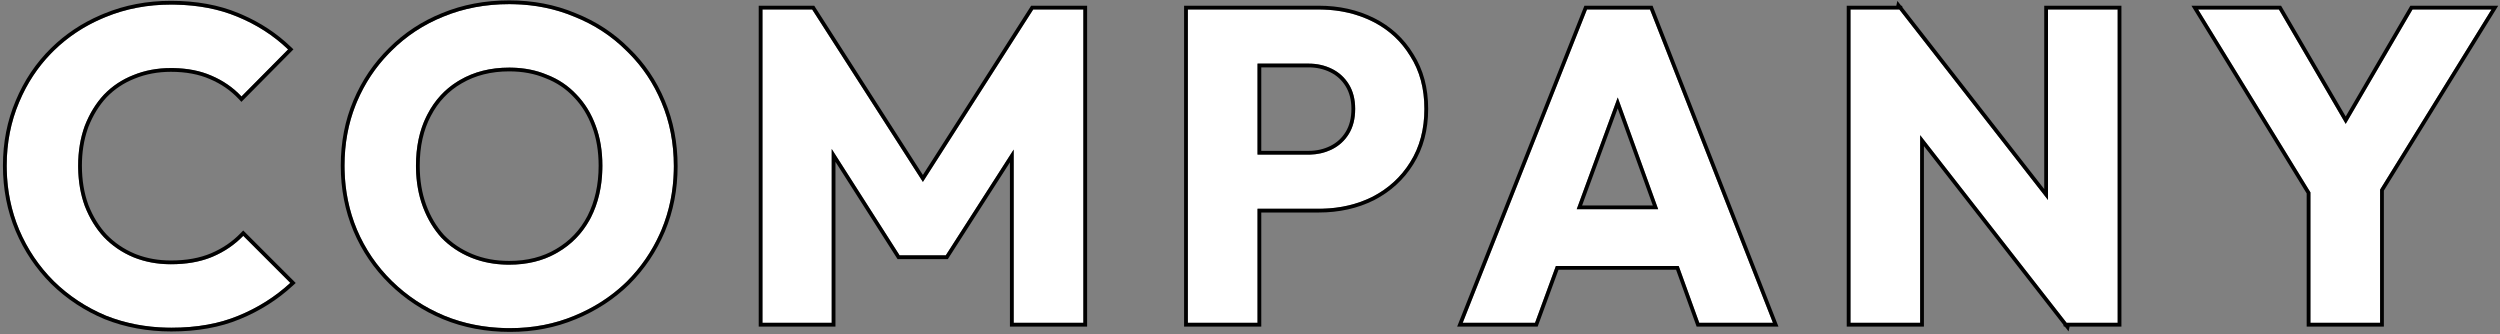 <svg width="666" height="89" viewBox="0 0 666 89" fill="none" xmlns="http://www.w3.org/2000/svg">
<rect x="0" y="0" width="666" height="89" fill="#808080" stroke="none"/>
<path d="M617.743 54.903L585.582 2.523L607.102 2.523L631.814 44.853H617.98L642.692 2.523L663.738 2.523L631.341 54.903H617.743ZM615.497 86V46.39H634.06V86L615.497 86Z" fill="white"/>
<path d="M492.968 86V2.523L505.974 2.523L511.531 19.195V86H492.968ZM550.55 86L501.363 22.979L505.974 2.523L555.161 65.545L550.55 86ZM550.55 86L545.584 69.328V2.523L564.148 2.523V86H550.55Z" fill="white"/>
<path d="M389.662 86L422.769 2.523L439.559 2.523L472.311 86H452.683L427.617 16.712H434.356L408.935 86H389.662ZM408.462 70.865V55.731L453.984 55.731V70.865L408.462 70.865Z" fill="white"/>
<path d="M330.629 55.612V41.187L348.602 41.187C350.888 41.187 352.977 40.714 354.868 39.769C356.76 38.823 358.258 37.443 359.361 35.63C360.465 33.817 361.017 31.61 361.017 29.009C361.017 26.486 360.465 24.319 359.361 22.506C358.258 20.693 356.76 19.313 354.868 18.367C352.977 17.421 350.888 16.948 348.602 16.948L330.629 16.948V2.523L351.321 2.523C356.603 2.523 361.372 3.587 365.628 5.716C369.885 7.844 373.235 10.918 375.678 14.938C378.201 18.88 379.462 23.57 379.462 29.009C379.462 34.448 378.201 39.177 375.678 43.197C373.235 47.139 369.885 50.213 365.628 52.42C361.372 54.548 356.603 55.612 351.321 55.612L330.629 55.612ZM316.441 86V2.523L335.004 2.523V86H316.441Z" fill="white"/>
<path d="M203.121 86V2.523L216.363 2.523L249.234 53.721H242.494L275.246 2.523L288.607 2.523V86H270.044V33.856L273.355 34.684L251.953 68.028L239.656 68.028L218.373 34.684L221.566 33.856V86H203.121Z" fill="white"/>
<path d="M135.882 87.419C129.576 87.419 123.743 86.315 118.383 84.108C113.102 81.901 108.451 78.827 104.431 74.886C100.411 70.944 97.297 66.372 95.09 61.17C92.883 55.889 91.779 50.213 91.779 44.144C91.779 37.995 92.883 32.32 95.09 27.117C97.297 21.915 100.371 17.382 104.313 13.52C108.254 9.578 112.865 6.543 118.147 4.415C123.507 2.208 129.34 1.104 135.646 1.104C141.873 1.104 147.627 2.208 152.909 4.415C158.269 6.543 162.92 9.578 166.861 13.52C170.881 17.382 173.995 21.954 176.202 27.235C178.409 32.438 179.513 38.113 179.513 44.262C179.513 50.331 178.409 56.007 176.202 61.288C173.995 66.491 170.921 71.063 166.979 75.004C163.038 78.866 158.387 81.901 153.027 84.108C147.746 86.315 142.031 87.419 135.882 87.419ZM135.646 70.511C140.612 70.511 144.947 69.407 148.652 67.2C152.436 64.993 155.352 61.919 157.402 57.977C159.451 53.957 160.476 49.346 160.476 44.144C160.476 40.202 159.885 36.655 158.702 33.502C157.52 30.27 155.825 27.511 153.618 25.225C151.411 22.86 148.77 21.087 145.696 19.904C142.701 18.643 139.351 18.013 135.646 18.013C130.68 18.013 126.305 19.116 122.521 21.323C118.817 23.452 115.939 26.486 113.89 30.428C111.84 34.29 110.816 38.862 110.816 44.144C110.816 48.085 111.407 51.671 112.589 54.903C113.772 58.135 115.427 60.933 117.555 63.298C119.762 65.584 122.403 67.358 125.477 68.619C128.552 69.88 131.941 70.511 135.646 70.511Z" fill="white"/>
<path d="M45.65 87.301C39.423 87.301 33.629 86.237 28.269 84.108C22.988 81.901 18.337 78.827 14.317 74.886C10.376 70.944 7.301 66.372 5.094 61.17C2.887 55.889 1.784 50.213 1.784 44.143C1.784 38.074 2.887 32.438 5.094 27.235C7.301 21.954 10.376 17.382 14.317 13.52C18.258 9.657 22.87 6.662 28.151 4.533C33.511 2.326 39.305 1.223 45.532 1.223C52.154 1.223 58.026 2.287 63.15 4.415C68.352 6.543 72.885 9.46 76.747 13.165L64.332 25.698C62.125 23.333 59.445 21.481 56.292 20.141C53.218 18.801 49.631 18.131 45.532 18.131C41.906 18.131 38.556 18.761 35.482 20.023C32.486 21.205 29.885 22.939 27.678 25.225C25.55 27.511 23.855 30.27 22.594 33.502C21.411 36.734 20.82 40.281 20.82 44.143C20.82 48.085 21.411 51.671 22.594 54.903C23.855 58.135 25.55 60.894 27.678 63.18C29.885 65.466 32.486 67.239 35.482 68.501C38.556 69.762 41.906 70.392 45.532 70.392C49.789 70.392 53.493 69.722 56.647 68.382C59.8 67.042 62.519 65.19 64.805 62.825L77.338 75.359C73.318 79.063 68.707 81.98 63.504 84.108C58.381 86.237 52.429 87.301 45.65 87.301Z" fill="white"/>
<path d="M607.676 1.523L624.896 31.02L642.117 1.523L665.532 1.523L635.061 50.789V87L614.497 87V51.528L583.795 1.523L607.676 1.523ZM634.061 86V50.506L663.738 2.523L642.691 2.523L624.896 33.004L607.102 2.523L585.582 2.523L615.497 51.245V86L634.061 86Z" fill="black"/>
<path d="M564.147 2.523L545.584 2.523V53.273L505.974 2.523L492.968 2.523V86H511.531V36.007L550.55 86H564.147V2.523ZM565.147 87H551.35L551.062 88.28L550.062 87H549.805L549.646 86.467L512.531 38.913V87H491.968V1.523L505.175 1.523L505.463 0.243L506.462 1.523L506.695 1.523L506.868 2.043L544.584 50.366V1.523L565.147 1.523V87Z" fill="black"/>
<path d="M440.241 1.523L473.777 87H451.981L446.507 71.865L415.187 71.865L409.874 86.345L409.633 87H388.189L422.09 1.523L440.241 1.523ZM422.769 2.523L389.662 86H408.935L414.487 70.865L447.208 70.865L452.684 86H472.312L439.559 2.523L422.769 2.523ZM441.733 55.73H420.04L430.963 25.96L441.733 55.73ZM421.473 54.73H440.308L430.956 28.881L421.473 54.73Z" fill="black"/>
<path d="M379.462 29.009C379.462 23.57 378.201 18.88 375.679 14.938C373.388 11.17 370.3 8.232 366.416 6.126L365.628 5.716C361.637 3.721 357.197 2.661 352.306 2.536L351.321 2.523V1.523C356.741 1.523 361.665 2.616 366.075 4.821C370.498 7.033 373.991 10.236 376.533 14.419C379.166 18.542 380.462 23.419 380.462 29.009C380.462 34.606 379.162 39.523 376.527 43.724L376.528 43.725C373.987 47.824 370.5 51.02 366.089 53.308L366.082 53.312L366.075 53.315C361.665 55.52 356.741 56.612 351.321 56.612L336.004 56.612V87H315.44V1.523L351.321 1.523V2.523L316.44 2.523V86H335.004V55.612L351.321 55.612L352.306 55.601C357.197 55.476 361.637 54.415 365.628 52.42C369.885 50.213 373.235 47.139 375.679 43.197C378.201 39.177 379.462 34.448 379.462 29.009ZM360.017 29.009C360.017 26.635 359.498 24.654 358.507 23.025C357.501 21.373 356.144 20.123 354.421 19.262C352.679 18.391 350.745 17.948 348.602 17.948L336.004 17.948V40.188L348.602 40.188V41.188L335.004 41.188V16.948L348.602 16.948C350.887 16.948 352.976 17.421 354.868 18.367C356.76 19.313 358.258 20.693 359.361 22.506C360.465 24.319 361.017 26.486 361.017 29.009C361.017 31.61 360.465 33.817 359.361 35.63C358.258 37.443 356.76 38.823 354.868 39.769L354.512 39.94C352.835 40.716 351.007 41.13 349.028 41.182L348.602 41.188V40.188C350.745 40.188 352.679 39.745 354.421 38.874C356.144 38.013 357.501 36.763 358.507 35.11C359.496 33.486 360.017 31.468 360.017 29.009Z" fill="black"/>
<path d="M288.607 2.523L275.246 2.523L245.857 48.462L216.363 2.523L203.121 2.523V86H221.566V39.687L239.656 68.027L251.953 68.027L270.044 39.842V86H288.607V2.523ZM289.607 87H269.044V43.251L252.5 69.027L239.108 69.027L222.566 43.112V87H202.121V1.523L216.91 1.523L245.855 46.608L274.699 1.523L289.607 1.523V87Z" fill="black"/>
<path d="M90.779 44.144C90.779 37.873 91.905 32.063 94.169 26.727C96.426 21.406 99.575 16.763 103.612 12.806C107.649 8.77 112.372 5.664 117.772 3.487C123.262 1.228 129.223 0.105 135.646 0.104C141.987 0.104 147.868 1.228 153.277 3.485C158.76 5.662 163.527 8.771 167.568 12.812H167.567C171.682 16.77 174.869 21.451 177.125 26.85H177.124C179.387 32.185 180.513 37.993 180.513 44.262C180.513 50.456 179.386 56.263 177.125 61.674L177.122 61.679C174.866 66.998 171.72 71.678 167.687 75.711L167.679 75.718C163.642 79.674 158.883 82.777 153.412 85.03C148 87.292 142.153 88.419 135.883 88.419C129.458 88.419 123.493 87.294 118.002 85.033L117.997 85.031C112.601 82.776 107.843 79.631 103.73 75.6C99.616 71.566 96.427 66.884 94.169 61.56L94.167 61.556C91.906 56.145 90.779 50.337 90.779 44.144ZM159.477 44.144C159.477 40.302 158.9 36.876 157.767 33.852L157.764 33.846C156.625 30.734 155.001 28.097 152.898 25.92L152.893 25.914L152.887 25.907C150.785 23.655 148.272 21.967 145.337 20.838L145.322 20.832L145.309 20.826C142.452 19.623 139.236 19.013 135.646 19.013C130.833 19.013 126.636 20.081 123.025 22.188L123.02 22.19C119.487 24.22 116.742 27.11 114.777 30.889L114.773 30.896C112.815 34.587 111.815 38.992 111.815 44.144C111.815 47.984 112.392 51.453 113.528 54.56C114.669 57.678 116.259 60.36 118.292 62.621C120.395 64.794 122.912 66.486 125.856 67.693C128.797 68.9 132.056 69.511 135.646 69.511V70.511L134.955 70.503C131.748 70.434 128.782 69.882 126.058 68.848L125.478 68.619C122.403 67.358 119.763 65.584 117.556 63.298C115.56 61.081 113.98 58.483 112.816 55.504L112.589 54.903C111.48 51.873 110.892 48.531 110.822 44.878L110.815 44.144C110.815 39.192 111.716 34.864 113.518 31.16L113.89 30.428C115.811 26.733 118.46 23.835 121.836 21.733L122.521 21.323C126.305 19.116 130.68 18.013 135.646 18.013L136.336 18.02C139.768 18.093 142.888 18.722 145.696 19.904C148.77 21.087 151.411 22.861 153.618 25.226C155.825 27.512 157.52 30.27 158.702 33.502C159.885 36.655 160.477 40.202 160.477 44.144L160.464 45.112C160.344 49.92 159.324 54.209 157.402 57.977L157.008 58.706C154.985 62.3 152.2 65.131 148.652 67.2L147.95 67.601C144.403 69.54 140.301 70.511 135.646 70.511V69.511C140.459 69.511 144.613 68.442 148.141 66.341L148.148 66.336C151.766 64.225 154.551 61.292 156.515 57.516C158.48 53.658 159.477 49.209 159.477 44.144ZM91.792 45.276C91.921 50.921 93.021 56.218 95.09 61.17C97.297 66.372 100.411 70.945 104.431 74.886C108.451 78.827 113.102 81.901 118.383 84.108C123.408 86.177 128.849 87.277 134.705 87.406L135.883 87.419C142.031 87.419 147.746 86.316 153.027 84.108C158.052 82.039 162.453 79.243 166.231 75.719L166.979 75.004C170.675 71.309 173.608 67.059 175.778 62.256L176.202 61.288C178.271 56.337 179.371 51.039 179.5 45.395L179.513 44.262C179.513 38.113 178.409 32.438 176.202 27.235C174.133 22.284 171.267 17.956 167.604 14.252L166.861 13.52C162.92 9.578 158.269 6.543 152.909 4.415C147.958 2.346 142.59 1.246 136.808 1.117L135.646 1.104C129.34 1.105 123.507 2.208 118.146 4.415C112.865 6.543 108.254 9.578 104.312 13.52L103.584 14.252C99.991 17.951 97.159 22.24 95.09 27.117L94.689 28.098C92.749 33.031 91.779 38.379 91.779 44.144L91.792 45.276Z" fill="black"/>
<path d="M20.82 44.144C20.82 40.281 21.411 36.734 22.594 33.502C23.855 30.27 25.55 27.512 27.678 25.226C29.885 22.94 32.486 21.205 35.481 20.023C38.556 18.761 41.906 18.131 45.532 18.131L46.295 18.139C50.078 18.217 53.41 18.884 56.292 20.141C59.445 21.481 62.125 23.334 64.332 25.698L76.747 13.165C72.885 9.46 68.352 6.543 63.149 4.415C58.346 2.42 52.884 1.36 46.765 1.235L45.532 1.223C39.305 1.223 33.511 2.326 28.151 4.533L27.169 4.942C22.296 7.039 18.012 9.898 14.317 13.52L13.588 14.252C9.995 17.956 7.164 22.284 5.095 27.235C2.888 32.438 1.783 38.074 1.783 44.144L1.797 45.276C1.926 50.921 3.025 56.218 5.095 61.17C7.302 66.372 10.376 70.945 14.317 74.886C18.337 78.827 22.988 81.901 28.27 84.108C33.294 86.103 38.7 87.163 44.487 87.288L45.65 87.301C52.429 87.301 58.381 86.237 63.505 84.108C68.707 81.98 73.318 79.063 77.338 75.358L64.805 62.825C62.519 65.19 59.799 67.043 56.647 68.383L56.049 68.626C53.028 69.804 49.523 70.393 45.532 70.393V69.393C49.686 69.393 53.253 68.738 56.256 67.462C59.291 66.172 61.897 64.394 64.086 62.13L64.793 61.398L78.782 75.388L78.016 76.094C73.906 79.882 69.192 82.862 63.883 85.034L63.882 85.033C58.614 87.22 52.53 88.301 45.65 88.301C39.307 88.301 33.387 87.216 27.9 85.037L27.892 85.034L27.884 85.031C22.487 82.776 17.73 79.631 13.617 75.6L13.609 75.593C9.576 71.56 6.43 66.879 4.174 61.56L4.172 61.556C1.911 56.145 0.783 50.337 0.783 44.144C0.783 37.95 1.911 32.18 4.174 26.845C6.43 21.447 9.578 16.764 13.617 12.806C17.403 9.096 21.79 6.169 26.773 4.024L27.777 3.605C33.265 1.347 39.187 0.223 45.532 0.223C52.258 0.223 58.263 1.303 63.528 3.489L64.517 3.906C69.419 6.039 73.729 8.884 77.439 12.443L78.173 13.146L64.311 27.141L63.601 26.381C61.495 24.124 58.932 22.35 55.9 21.061L55.893 21.058C52.969 19.783 49.523 19.131 45.532 19.131C42.025 19.131 38.804 19.741 35.861 20.948L35.849 20.953C32.984 22.084 30.504 23.738 28.398 25.92C26.374 28.097 24.75 30.733 23.533 33.846L23.326 34.433C22.326 37.385 21.82 40.619 21.82 44.144C21.82 47.984 22.396 51.452 23.532 54.559C24.752 57.678 26.381 60.319 28.41 62.498C30.516 64.676 32.997 66.368 35.861 67.575L36.416 67.795C39.208 68.857 42.244 69.393 45.532 69.393V70.393L44.855 70.385C41.713 70.316 38.782 69.764 36.062 68.73L35.481 68.501C32.486 67.24 29.885 65.466 27.678 63.18C25.55 60.894 23.855 58.135 22.594 54.903C21.485 51.873 20.896 48.531 20.827 44.878L20.82 44.144Z" fill="black"/>
</svg>
